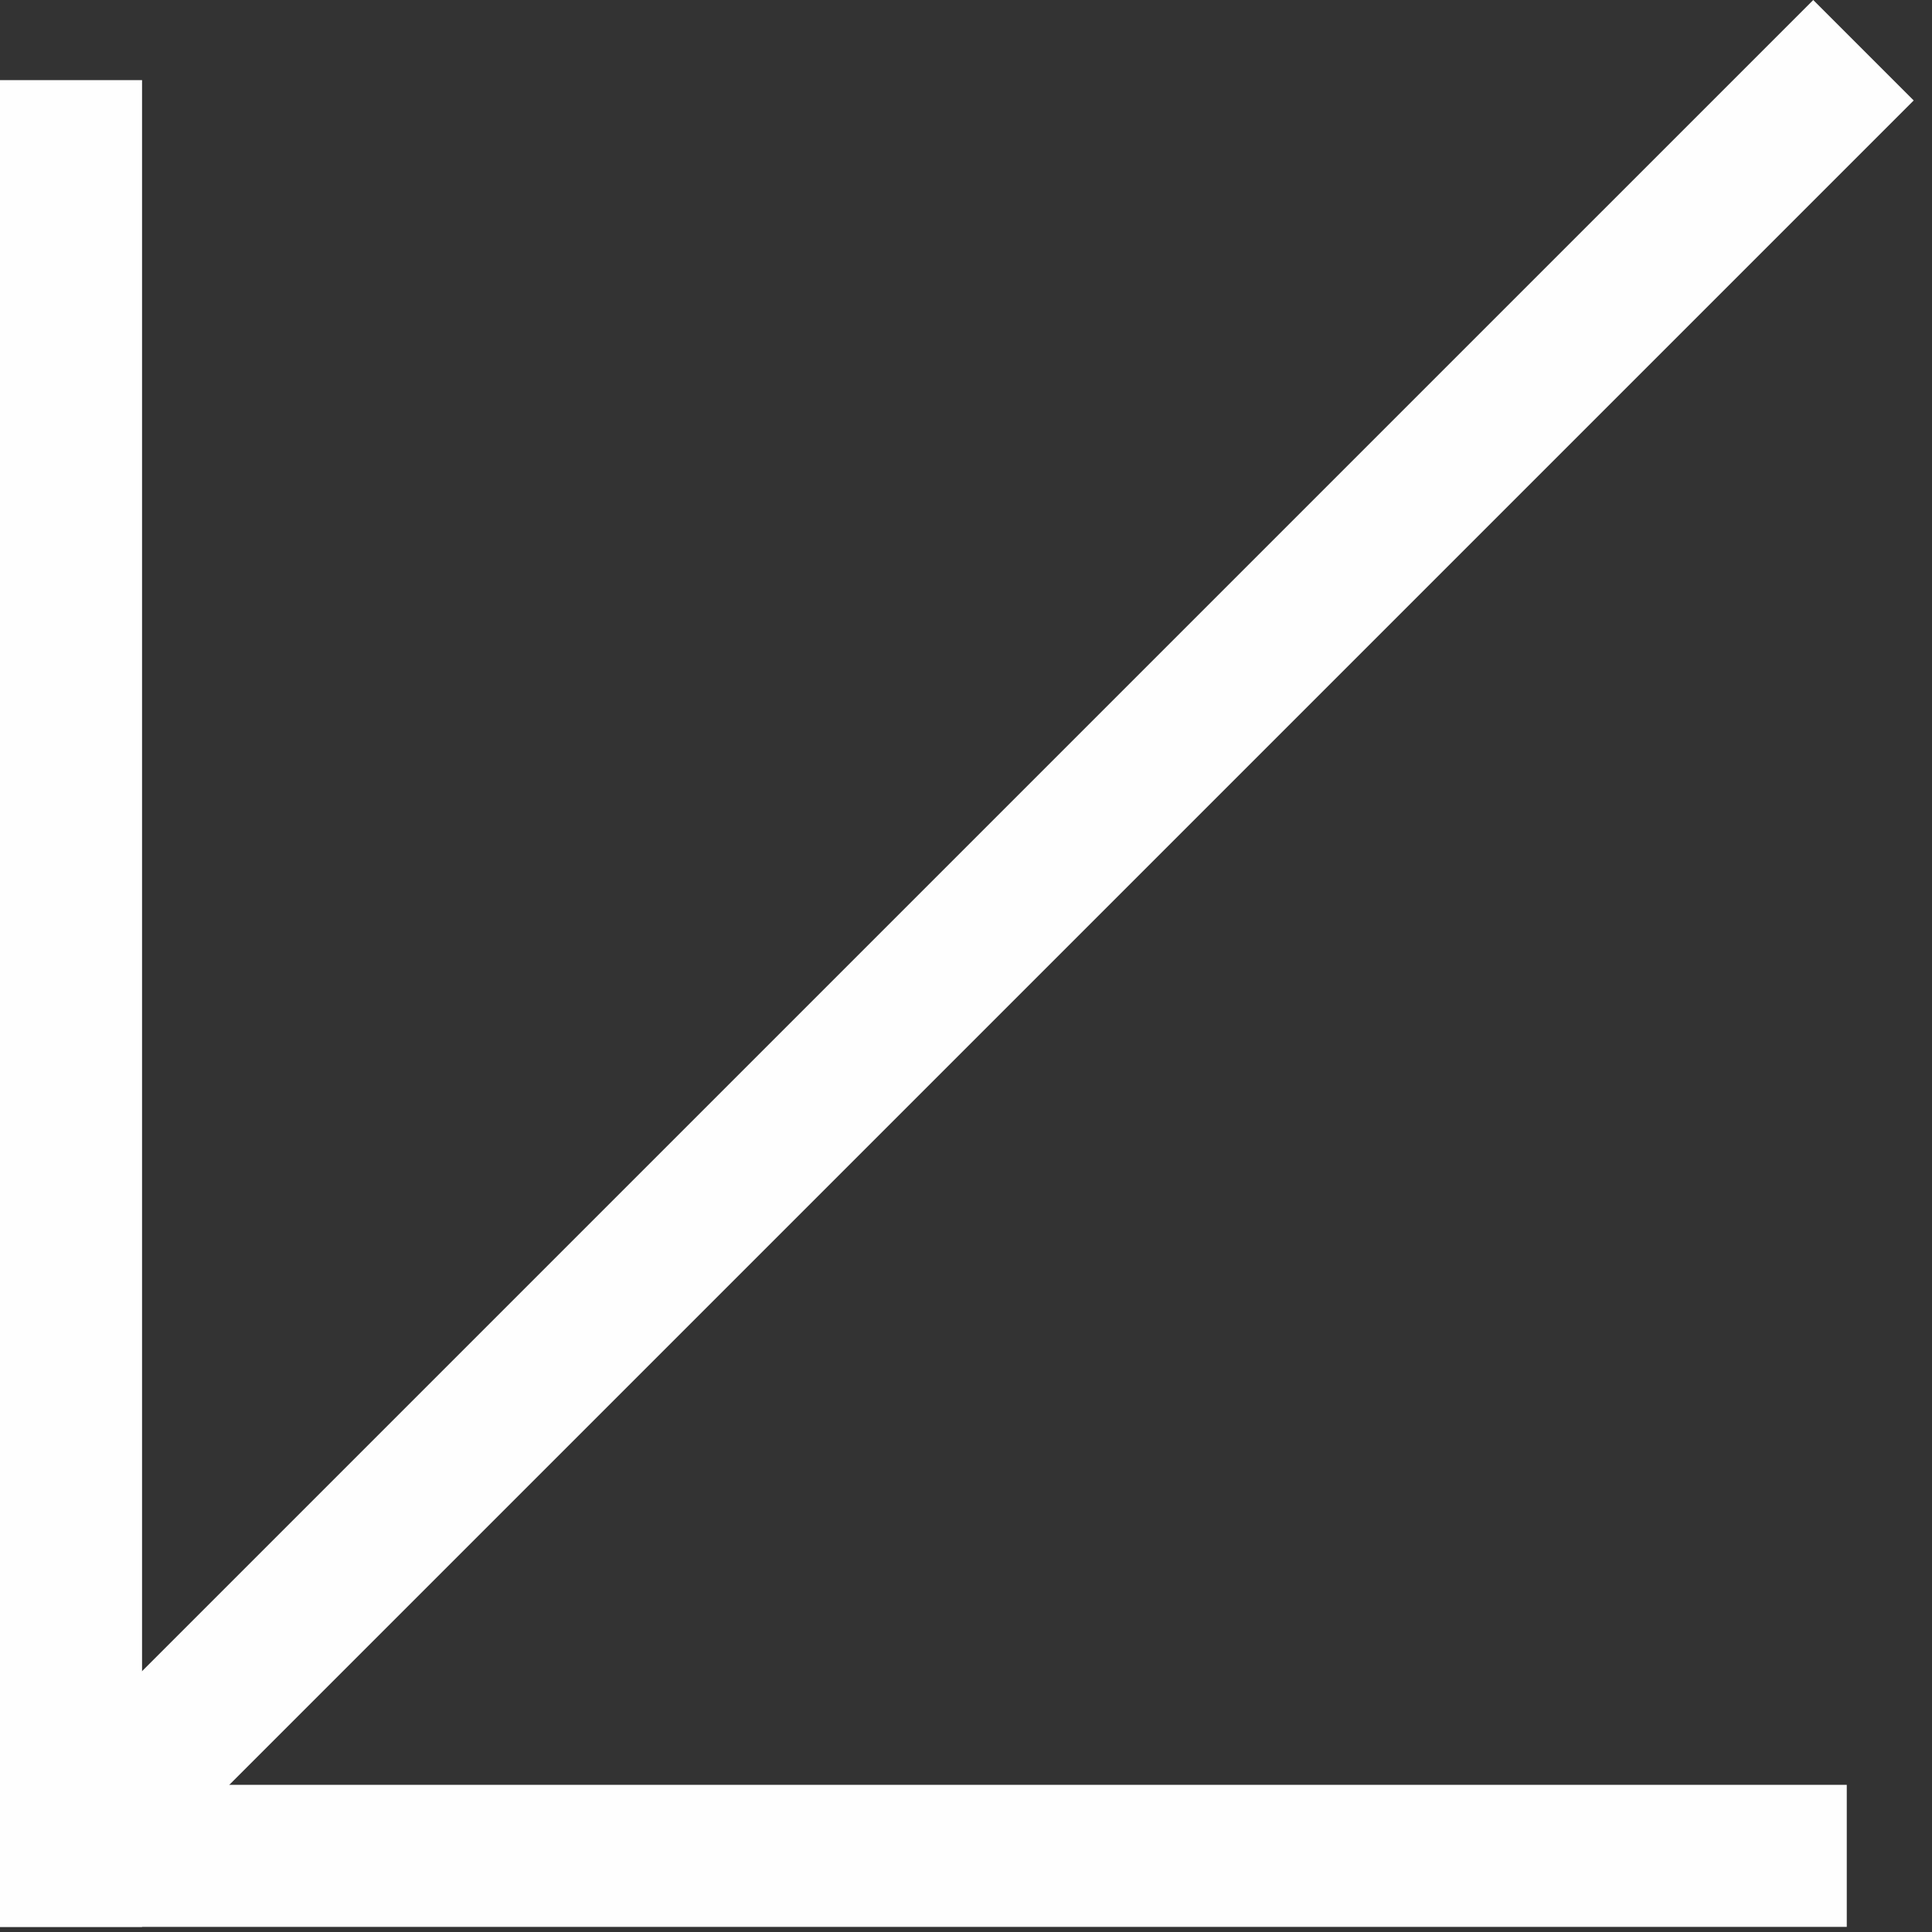 <?xml version="1.0" encoding="UTF-8"?> <svg xmlns="http://www.w3.org/2000/svg" width="68" height="68" viewBox="0 0 68 68" fill="none"><rect x="0" y="0" width="68" height="68" fill="#333333" stroke="none"/> <line x1="2.5" y1="2.82" x2="2.5" y2="67.82" stroke="#FEFEFE" stroke-width="5"></line> <line x1="65" y1="65.32" y2="65.32" stroke="#FEFEFE" stroke-width="5"></line> <line x1="65.588" y1="1.768" x2="1.948" y2="65.407" stroke="#FEFEFE" stroke-width="5"></line> </svg> 